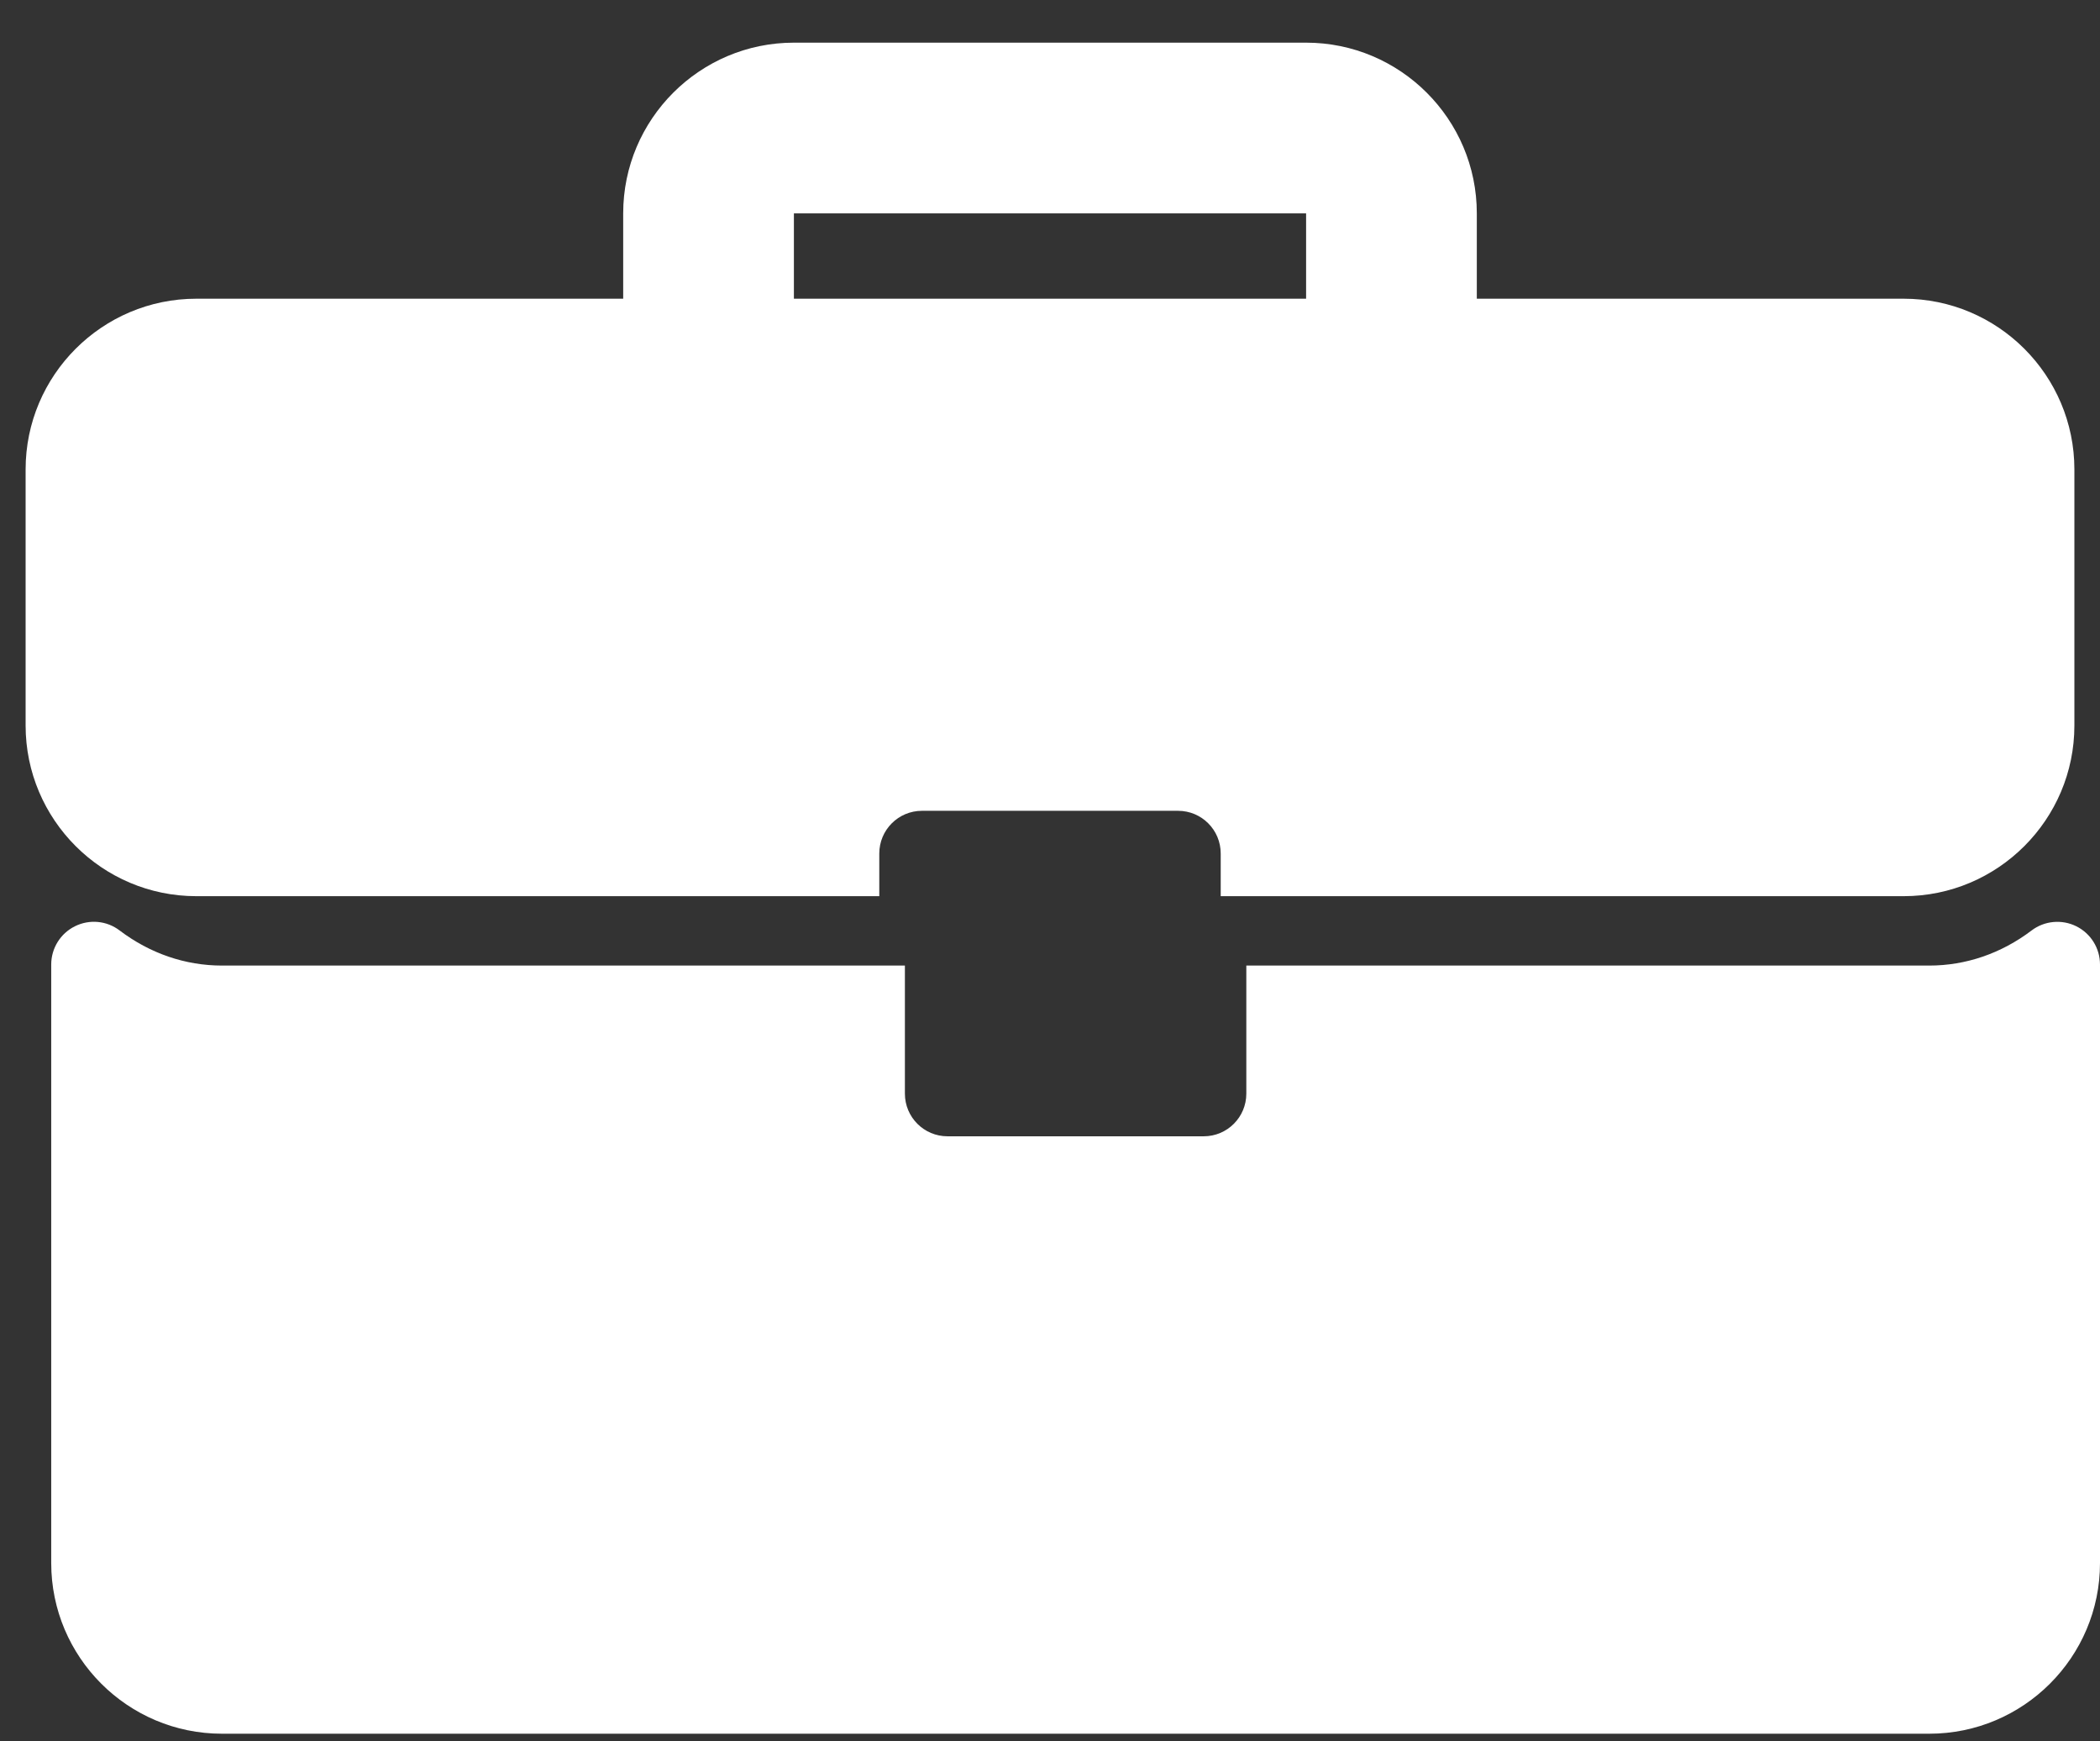<svg width="41" height="34" viewBox="0 0 41 34" fill="none" xmlns="http://www.w3.org/2000/svg">
<rect x="0" y="0" width="41" height="34" fill="#333333" stroke="none"/>
<path d="M37.167 5.833H28.833V4.167C28.833 2.328 27.338 0.833 25.5 0.833H15.5C13.662 0.833 12.167 2.328 12.167 4.167V5.833H3.833C1.995 5.833 0.5 7.328 0.5 9.167V14.167C0.5 16.005 1.995 17.5 3.833 17.5H17.167V16.667C17.167 16.206 17.54 15.833 18 15.833H23C23.461 15.833 23.833 16.206 23.833 16.667V17.5H37.167C39.005 17.5 40.5 16.005 40.5 14.167V9.167C40.5 7.328 39.005 5.833 37.167 5.833ZM25.5 5.833H15.5V4.167H25.5V5.833Z" fill="white"/>
<path d="M40.538 18.088C40.254 17.947 39.914 17.98 39.664 18.17C39.071 18.619 38.381 18.855 37.667 18.855H24.333V21.355C24.333 21.816 23.961 22.189 23.5 22.189H18.5C18.039 22.189 17.667 21.816 17.667 21.355V18.855H4.333C3.619 18.855 2.929 18.619 2.336 18.17C2.085 17.978 1.746 17.946 1.462 18.088C1.179 18.229 1 18.518 1 18.834V30.522C1 32.361 2.495 33.855 4.333 33.855H37.667C39.505 33.855 41 32.361 41 30.522V18.834C41 18.518 40.821 18.229 40.538 18.088Z" fill="white"/>
</svg>
